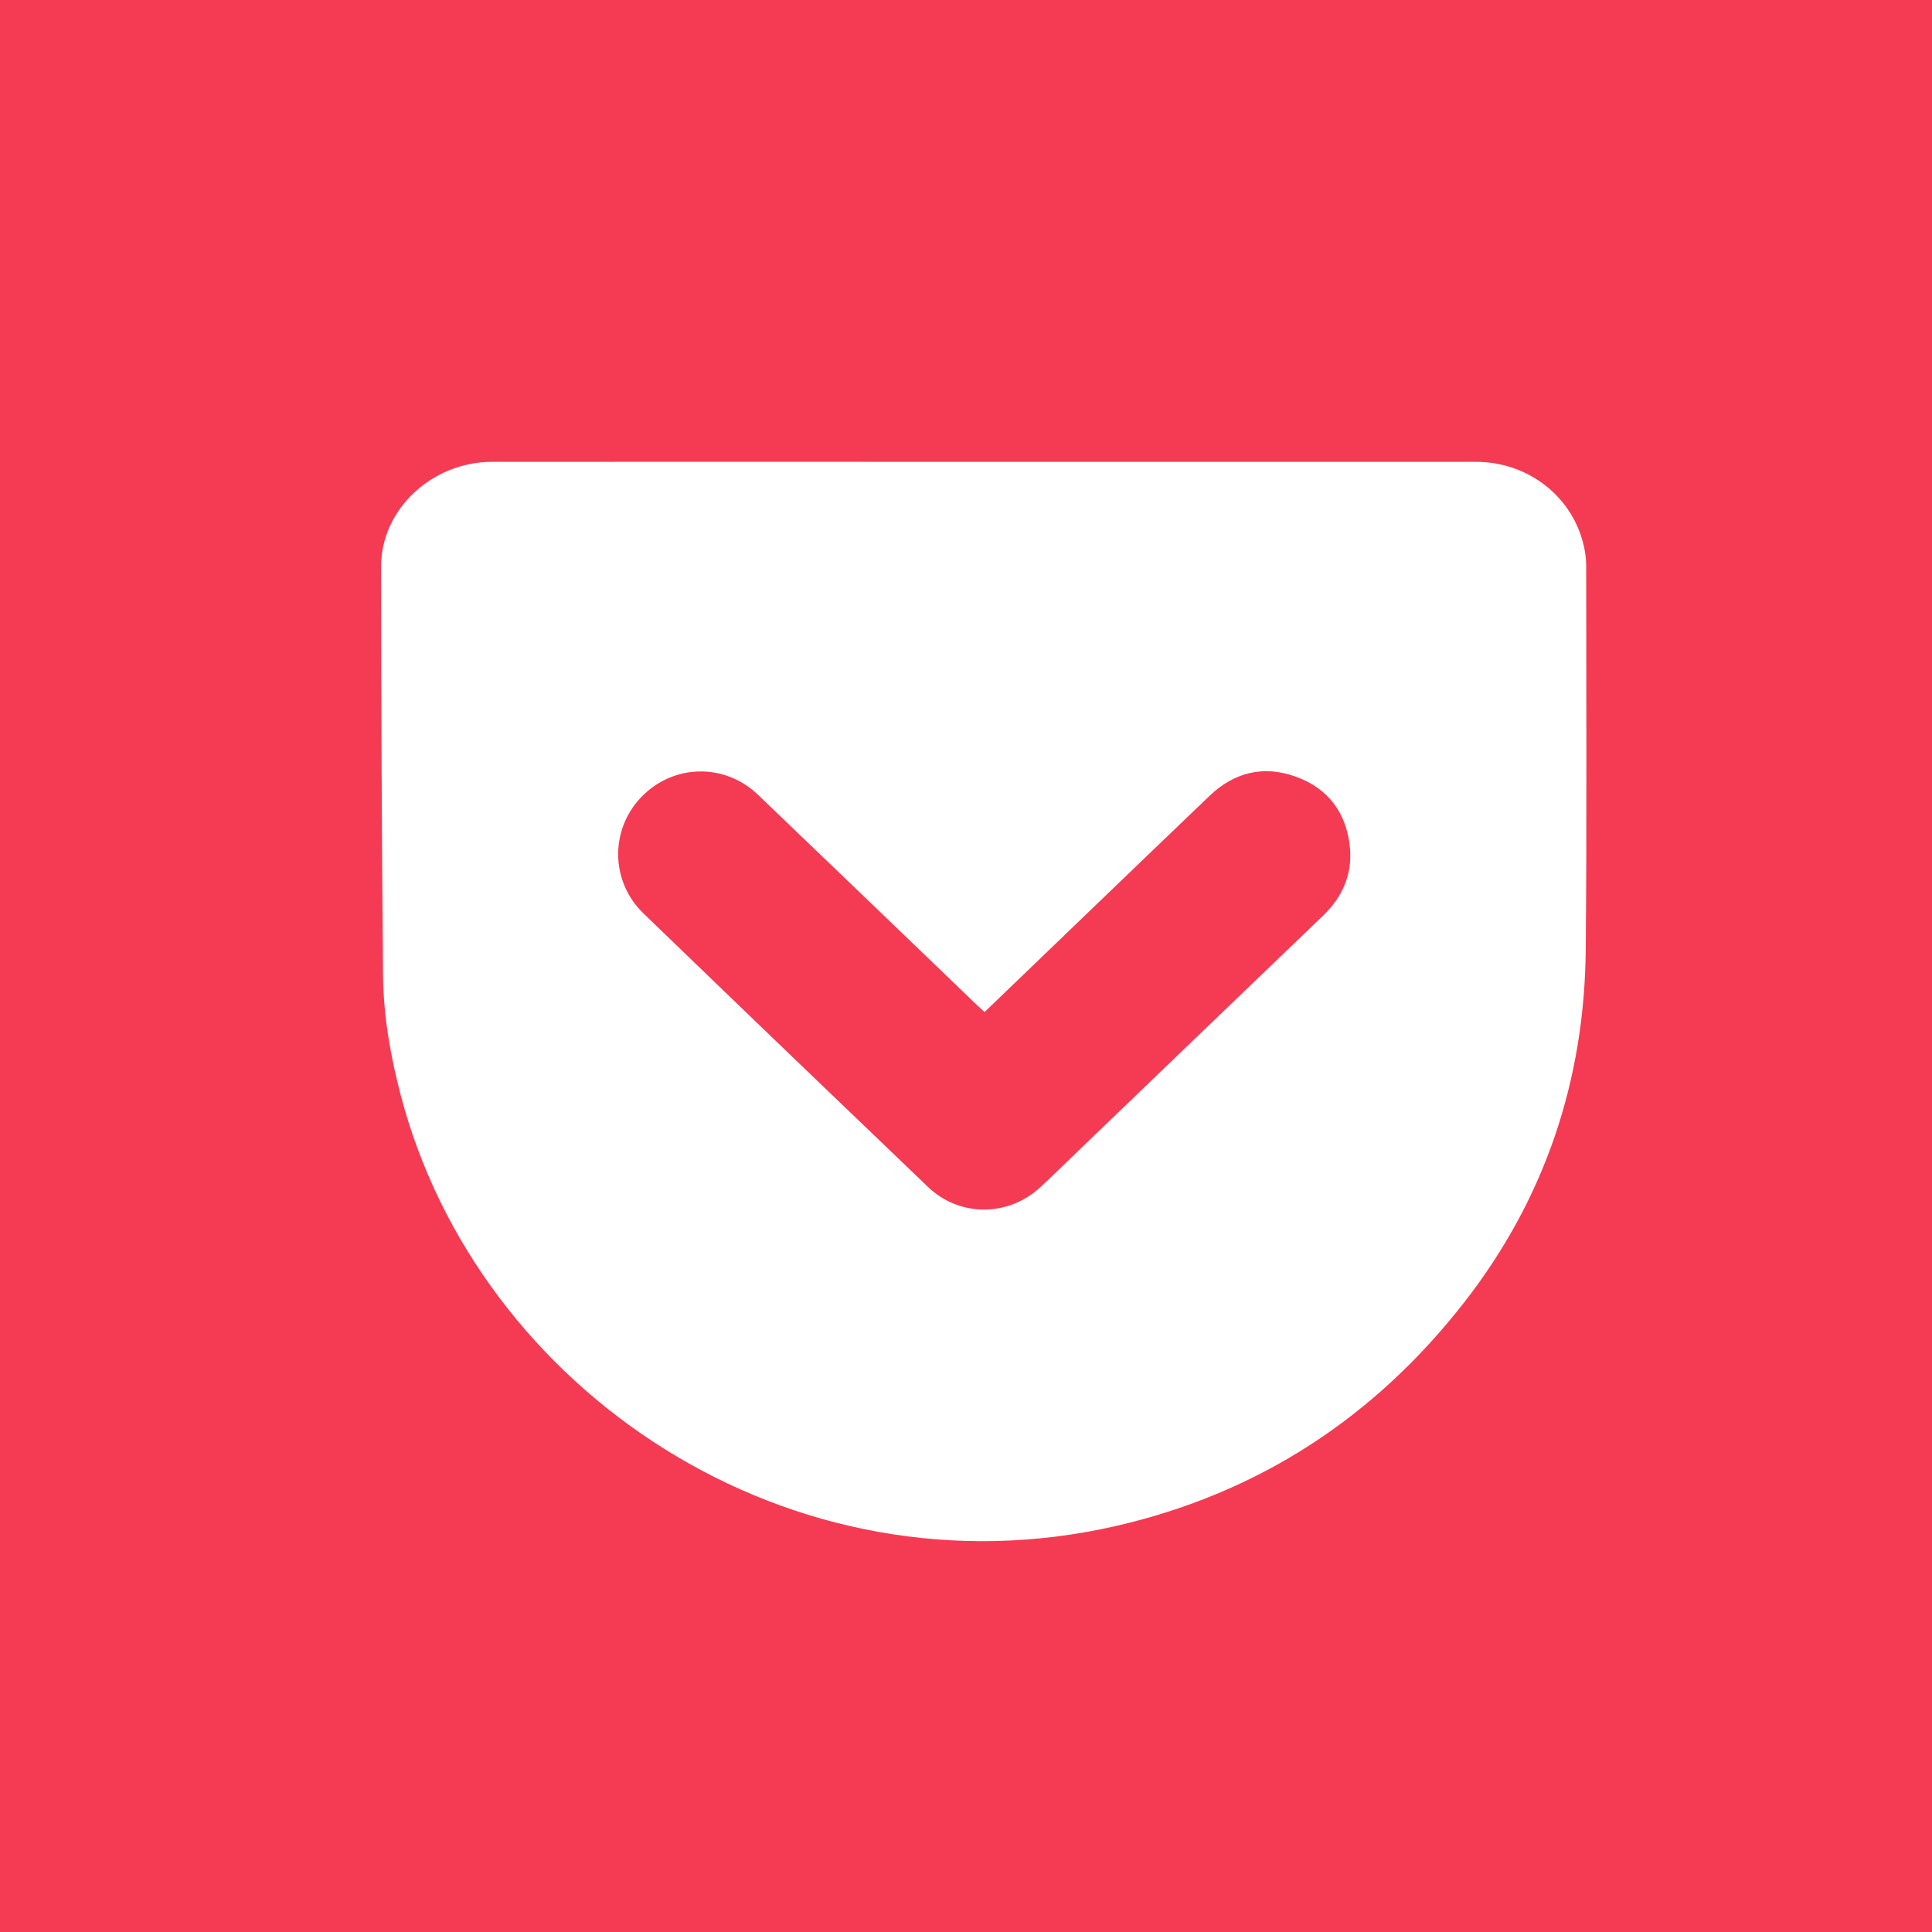 <?xml version="1.0" encoding="UTF-8"?><svg id="_レイヤー_2" xmlns="http://www.w3.org/2000/svg" viewBox="0 0 218 218"><defs><style>.cls-1{fill:none;}.cls-1,.cls-2,.cls-3{stroke-width:0px;}.cls-2{fill:#fff;fill-rule:evenodd;}.cls-3{fill:#f43b53;}</style></defs><g id="_レイヤー_1-2"><rect class="cls-3" width="218" height="218"/><g id="_7_stroke"><g id="Pocket"><rect class="cls-1" x="43" y="45" width="136" height="136"/><path id="Pocket-2" class="cls-2" d="m111.09,114.2c-.34-.32-.61-.56-.86-.8-8.23-7.91-16.45-15.82-24.7-23.72-3.78-3.62-9.57-3.48-13.17.26-3.54,3.68-3.49,9.51.23,13.11,10.68,10.32,21.39,20.61,32.12,30.88,3.58,3.42,9.08,3.39,12.71,0,1.45-1.35,2.87-2.74,4.3-4.12,9.17-8.82,18.34-17.64,27.53-26.45,2.21-2.12,3.36-4.67,3.07-7.72-.37-3.87-2.41-6.66-6.07-7.99-3.65-1.33-6.98-.53-9.79,2.17-4.61,4.41-9.21,8.84-13.81,13.26-3.83,3.68-7.66,7.36-11.56,11.12Zm-.02-62.09c18.49,0,36.97,0,55.46,0,5.73,0,10.65,3.7,12.08,9.07.23.85.37,1.75.37,2.62,0,14.44.08,28.89-.05,43.33-.13,14.76-4.6,28.12-13.68,39.78-10.11,12.98-23.14,21.53-39.21,25.25-36.89,8.52-72.13-15.29-80.83-48.61-1.16-4.44-1.95-8.95-1.99-13.54-.13-15.36-.22-30.73-.22-46.09,0-6.47,5.77-11.8,12.51-11.81,18.52-.01,37.04,0,55.56,0Z"/></g></g></g></svg>
